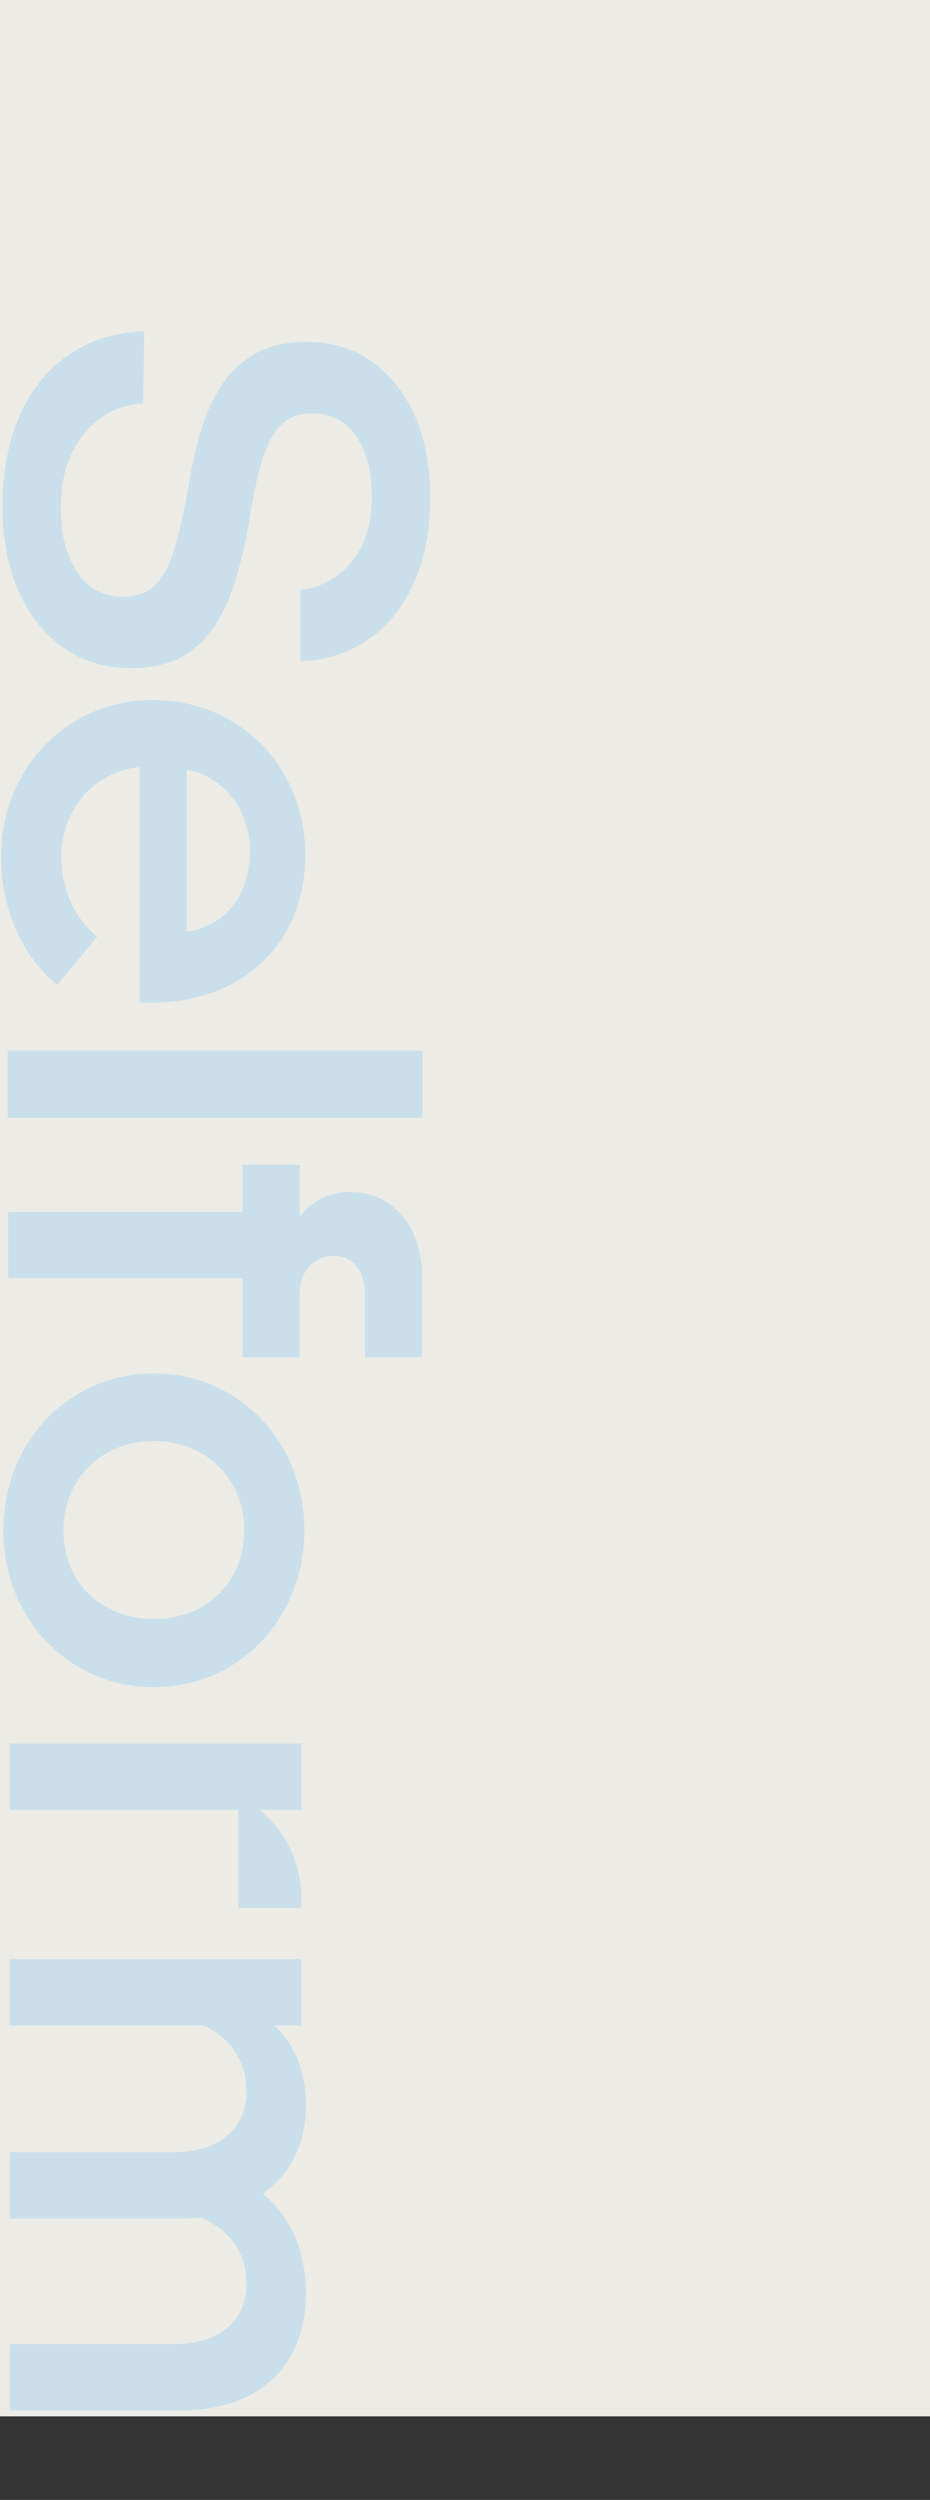 <?xml version="1.0" encoding="UTF-8"?> <svg xmlns="http://www.w3.org/2000/svg" width="312" height="838" viewBox="0 0 312 838" fill="none"><rect x="0" y="0" width="312" height="838" fill="#333333" stroke="none"/> <rect width="312" height="810" fill="#ECEBE6"></rect> <g clip-path="url(#clip0_204_8)"> <mask id="mask0_204_8" style="mask-type:luminance" maskUnits="userSpaceOnUse" x="-27" y="79" width="413" height="759"> <path d="M386 838L386 79L-27 79L-27 838L386 838Z" fill="white"></path> </mask> <g mask="url(#mask0_204_8)"> <path d="M58.419 721.446C72.312 721.446 82.683 714.568 82.683 700.815C82.683 691.106 77.402 683.014 68.205 678.97L3.241 678.97L3.241 656.722L101.073 656.722L101.073 678.97L92.071 678.97C99.704 686.05 102.637 695.96 102.637 705.468C102.637 719.225 96.962 729.135 88.159 735.405C97.356 742.686 102.637 754.822 102.637 768.579C102.637 794.267 85.417 808.02 60.962 808.02L3.241 808.02L3.241 785.771L58.419 785.771C72.312 785.771 82.683 779.099 82.683 765.342C82.683 755.834 77.792 747.948 67.421 743.295C65.268 743.497 63.115 743.698 60.962 743.698L3.241 743.698L3.241 721.45L58.419 721.45L58.419 721.446Z" fill="#CADFE9"></path> </g> <path d="M141.777 374.694L141.777 352.161L2.555 352.161L2.555 374.694L141.777 374.694Z" fill="#CADFE9"></path> <mask id="mask1_204_8" style="mask-type:luminance" maskUnits="userSpaceOnUse" x="-27" y="79" width="413" height="759"> <path d="M386 838L386 79L-27 79L-27 838L386 838Z" fill="white"></path> </mask> <g mask="url(#mask1_204_8)"> <path d="M81.363 406.228L81.363 390.451L100.537 390.451L100.537 407.845C104.254 402.789 110.518 399.551 117.363 399.551C131.451 399.551 141.627 410.675 141.627 428.275L141.627 454.974L122.453 454.974L122.453 434.343C122.453 426.251 118.736 420.993 111.887 420.993C104.843 420.993 100.732 426.859 100.537 432.726L100.537 454.974L81.363 454.974L81.363 428.476L2.706 428.476L2.706 406.228L81.363 406.228Z" fill="#CADFE9"></path> </g> <mask id="mask2_204_8" style="mask-type:luminance" maskUnits="userSpaceOnUse" x="-27" y="79" width="413" height="759"> <path d="M386 838L386 79L-27 79L-27 838L386 838Z" fill="white"></path> </mask> <g mask="url(#mask2_204_8)"> <path d="M51.62 542.717C68.84 542.717 81.949 530.783 81.949 512.982C81.949 495.387 68.84 483.045 51.62 483.045C34.4 483.045 21.291 495.383 21.291 512.982C21.291 530.783 34.404 542.717 51.62 542.717ZM51.62 460.394C79.796 460.394 102.102 483.049 102.102 512.982C102.102 542.919 79.796 565.574 51.62 565.574C23.444 565.574 1.138 542.919 1.138 512.982C1.138 483.049 23.444 460.394 51.62 460.394Z" fill="#CADFE9"></path> </g> <mask id="mask3_204_8" style="mask-type:luminance" maskUnits="userSpaceOnUse" x="-27" y="79" width="413" height="759"> <path d="M386 838L386 79L-27 79L-27 838L386 838Z" fill="white"></path> </mask> <g mask="url(#mask3_204_8)"> <path d="M101.073 639.521C101.302 634.943 101.153 624.614 94.736 615.079C92.434 611.66 89.658 608.837 87.142 606.698L101.077 606.698L101.077 584.45L3.242 584.45L3.242 606.698L79.941 606.698L79.941 639.517L101.073 639.517L101.073 639.521Z" fill="#CADFE9"></path> </g> <mask id="mask4_204_8" style="mask-type:luminance" maskUnits="userSpaceOnUse" x="-27" y="79" width="413" height="759"> <path d="M386 838L386 79L-27 79L-27 838L386 838Z" fill="white"></path> </mask> <g mask="url(#mask4_204_8)"> <path d="M62.674 257.958L62.674 312.337C76.912 310.088 83.833 298.845 83.833 285.148C83.833 274.719 78.097 261.227 62.674 257.958ZM51.401 234.65C80.273 234.65 102.422 257.136 102.422 286.575C102.422 317.034 80.074 337.681 46.85 336.048L46.85 257.14C30.239 258.776 20.549 272.881 20.549 286.986C20.549 299.252 25.692 308.246 32.61 313.97L19.164 330.118C8.09 321.125 0.376 305.791 0.376 286.986C0.38 257.958 22.132 234.65 51.401 234.65Z" fill="#CADFE9"></path> </g> <mask id="mask5_204_8" style="mask-type:luminance" maskUnits="userSpaceOnUse" x="-27" y="79" width="413" height="759"> <path d="M386 838L386 79L-27 79L-27 838L386 838Z" fill="white"></path> </mask> <g mask="url(#mask5_204_8)"> <path d="M0.843 170.029C0.843 157.944 2.824 147.564 6.789 138.886C10.751 130.205 16.326 123.473 23.512 118.678C30.697 113.887 38.996 111.353 48.399 111.076L47.997 135.242C39.803 135.795 33.152 139.234 28.047 145.555C22.942 151.872 20.392 160.099 20.392 170.239C20.392 178.987 22.204 186.138 25.833 191.696C29.458 197.246 34.632 200.029 41.347 200.029C45.106 200.029 48.2 199.124 50.617 197.321C53.034 195.515 54.98 192.91 56.46 189.51C57.936 186.106 59.214 182.078 60.288 177.429C61.363 172.773 62.437 167.535 63.512 161.7C64.449 155.727 65.76 149.931 67.439 144.306C69.118 138.681 71.401 133.649 74.288 129.201C77.175 124.754 80.938 121.212 85.573 118.579C90.208 115.939 96.016 114.622 103.003 114.622C111.194 114.622 118.383 116.773 124.563 121.078C130.743 125.383 135.576 131.423 139.072 139.203C142.563 146.978 144.311 156.079 144.311 166.491C144.311 177.599 142.498 187.217 138.869 195.341C135.24 203.469 130.169 209.782 123.657 214.3C117.14 218.811 109.515 221.277 100.785 221.693L100.785 197.737C107.905 196.902 113.684 193.708 118.116 188.154C122.548 182.596 124.766 175.374 124.766 166.491C124.766 158.296 123.053 151.596 119.626 146.389C116.2 141.179 111.194 138.578 104.613 138.578C100.988 138.578 97.993 139.479 95.645 141.286C93.294 143.089 91.378 145.662 89.902 148.995C88.422 152.327 87.183 156.316 86.173 160.973C85.167 165.621 84.189 170.796 83.252 176.492C82.173 182.6 80.8 188.47 79.122 194.096C77.439 199.717 75.156 204.825 72.269 209.406C69.378 213.992 65.649 217.565 61.083 220.135C56.514 222.705 50.736 223.989 43.753 223.989C35.29 223.989 27.833 221.732 21.386 217.222C14.938 212.707 9.898 206.39 6.273 198.262C2.655 190.131 0.843 180.722 0.843 170.029Z" fill="#CADFE9"></path> </g> </g> <defs> <clipPath id="clip0_204_8"> <rect width="759" height="196" fill="white" transform="translate(169 79) rotate(90)"></rect> </clipPath> </defs> </svg> 